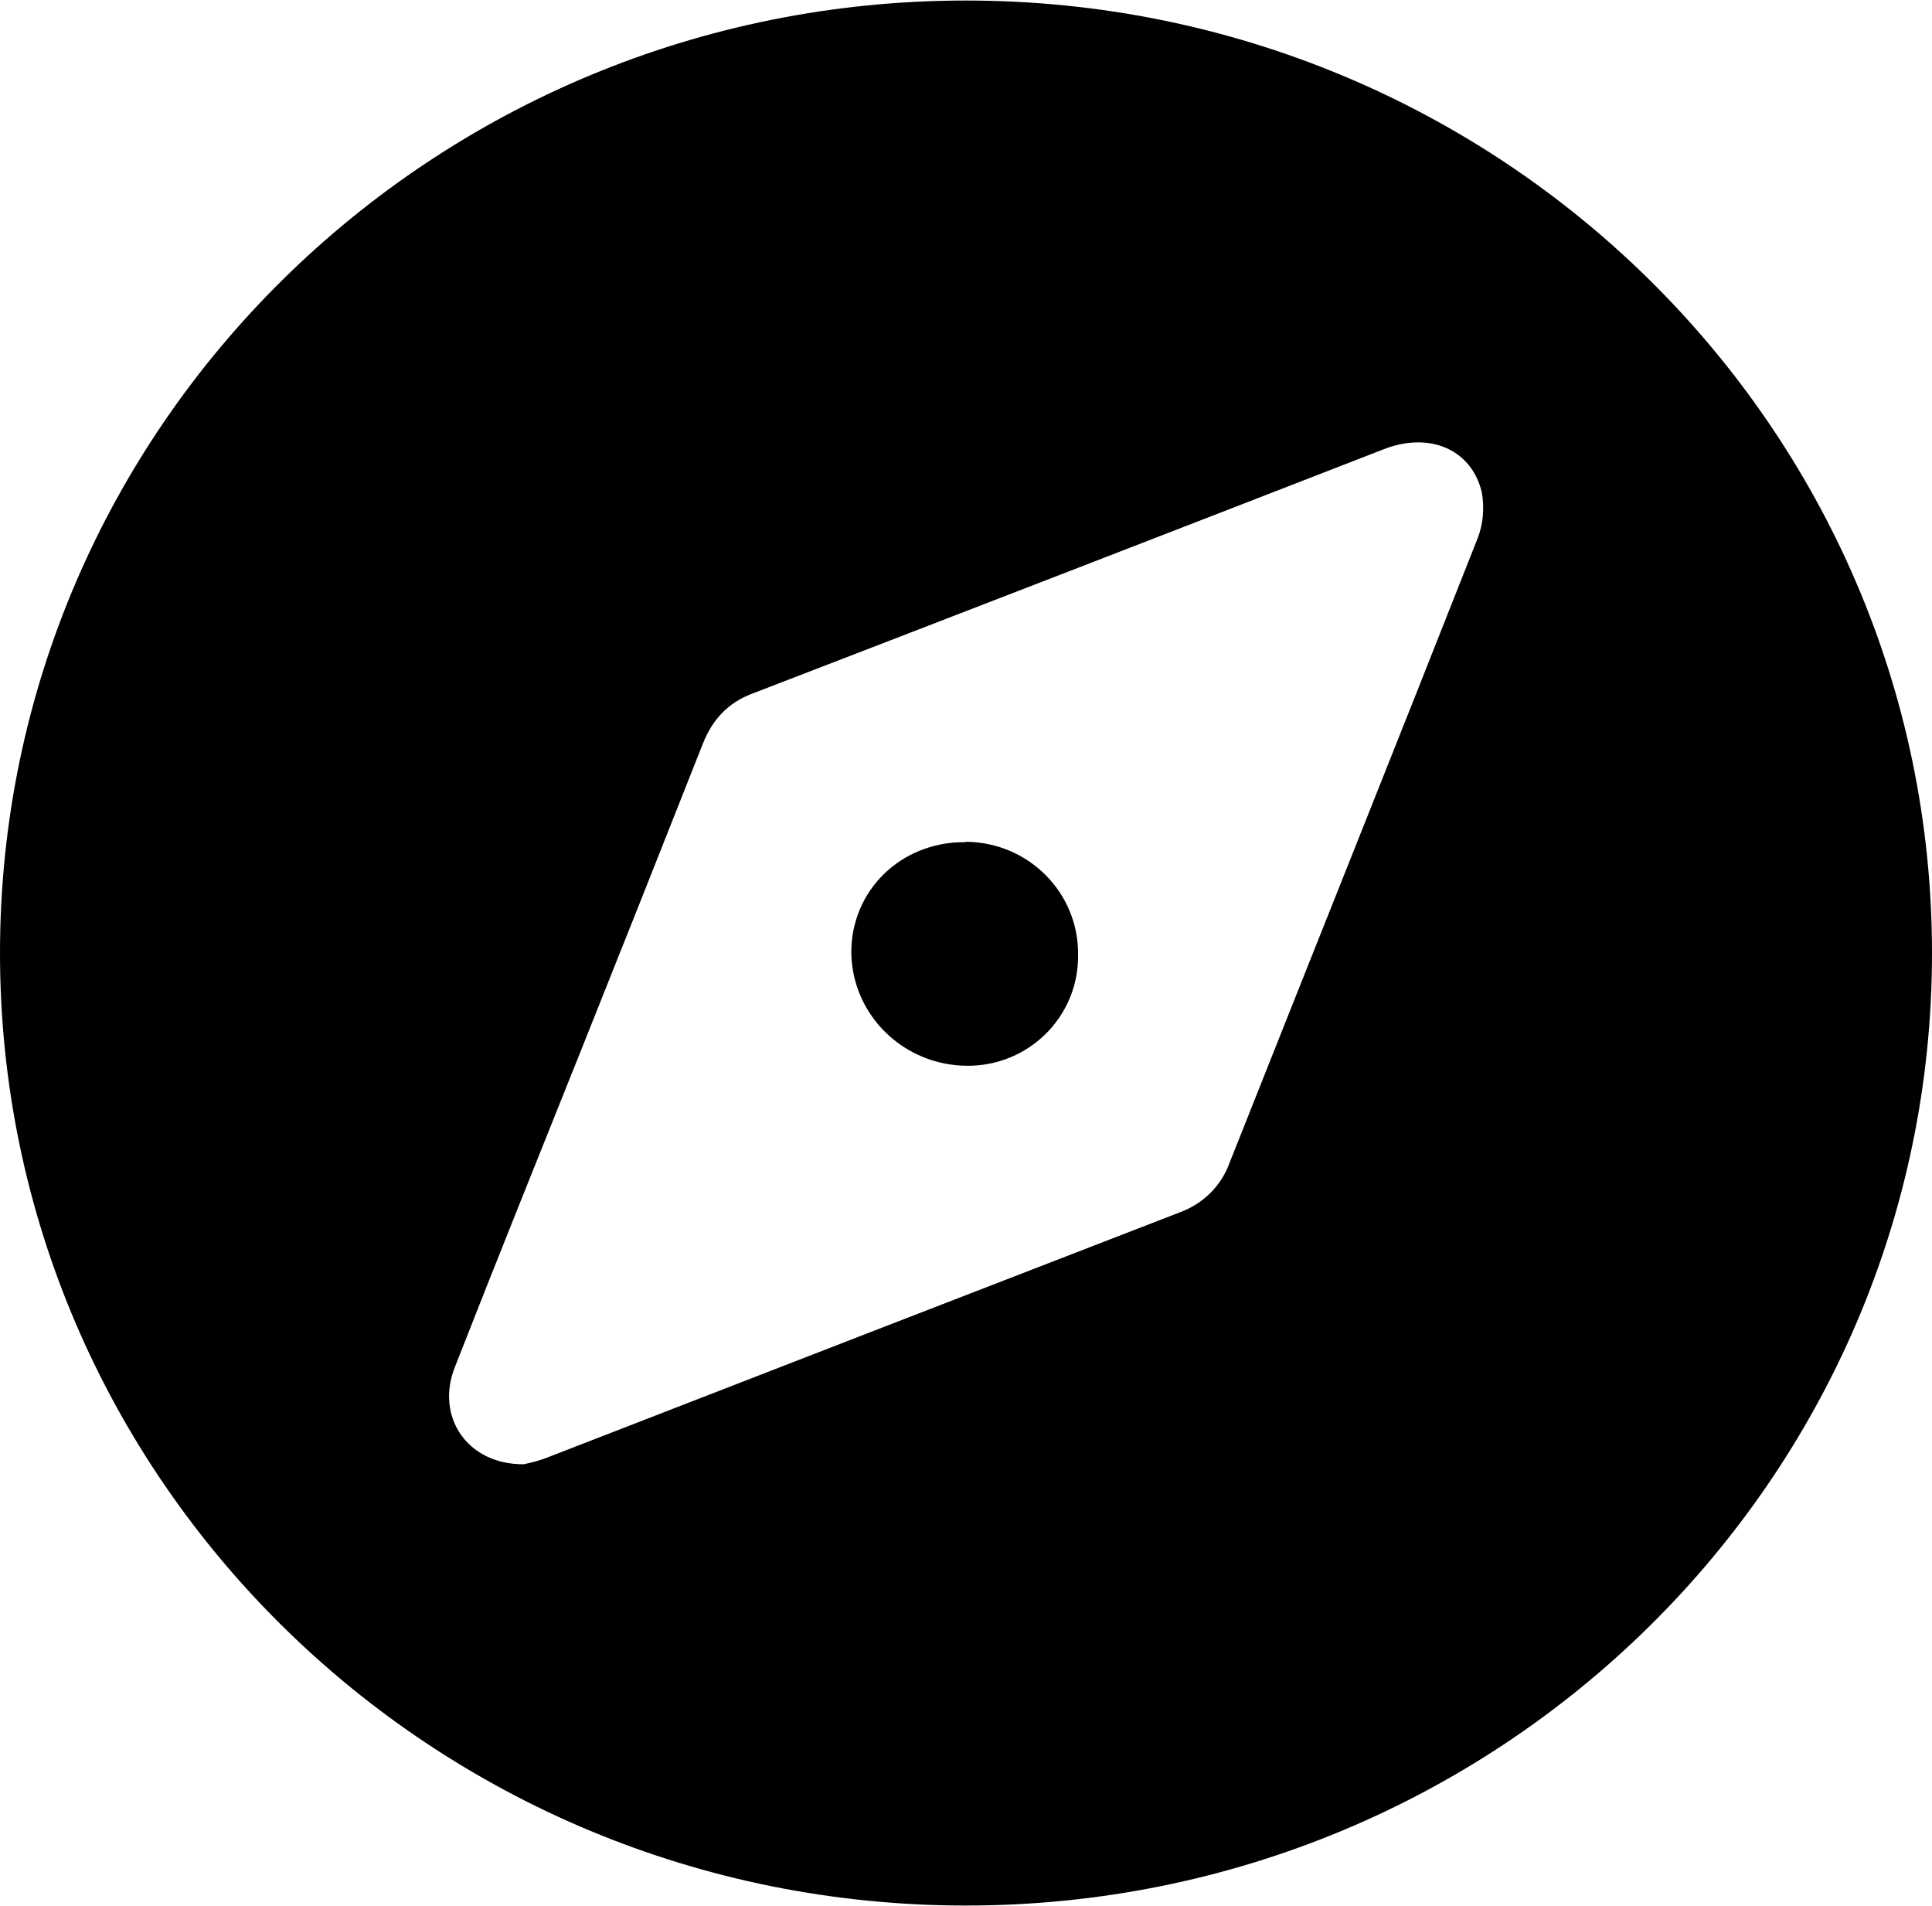 <svg xmlns="http://www.w3.org/2000/svg" width="800" height="789" viewBox="0 0 800 789" fill="none" class="injected-svg" data-src="https://website-assets.commoninja.com/distribution/1699435426759_compass.svg" xmlns:xlink="http://www.w3.org/1999/xlink" role="img">
<path d="M399.22 348.67C372.813 348.67 352.345 368.85 352.501 394.575C352.97 420.455 374.22 441.097 400.47 441.251C425.782 441.405 446.251 421.225 446.407 396.27C446.407 395.962 446.407 395.654 446.407 395.345C446.72 369.774 426.095 348.824 400.157 348.516C399.845 348.67 399.532 348.67 399.22 348.67Z" fill="black"></path>
<path d="M400 0.219C179.062 0.219 0 176.755 0 394.575C0 612.396 179.062 788.932 400 788.932C620.937 788.932 800 612.396 800 394.575C800 176.755 620.937 0.219 400 0.219ZM611.875 222.815C577.812 309.234 543.281 395.346 509.062 481.611C505.625 491.008 498.281 498.248 488.906 501.791C401.25 535.681 313.437 569.725 225.781 603.769C222.812 604.848 219.844 605.618 216.875 606.234C193.437 606.388 180.312 586.516 188.281 566.182C205.469 522.279 223.125 478.53 240.625 434.781C257.5 392.573 274.219 350.518 290.937 308.156C294.844 298.143 301.25 291.057 311.406 287.206C398.594 253.624 485.781 219.888 572.968 185.998C591.875 178.604 609.375 185.998 613.593 203.867C614.687 210.183 614.218 216.807 611.875 222.815Z" fill="black"></path>
</svg>